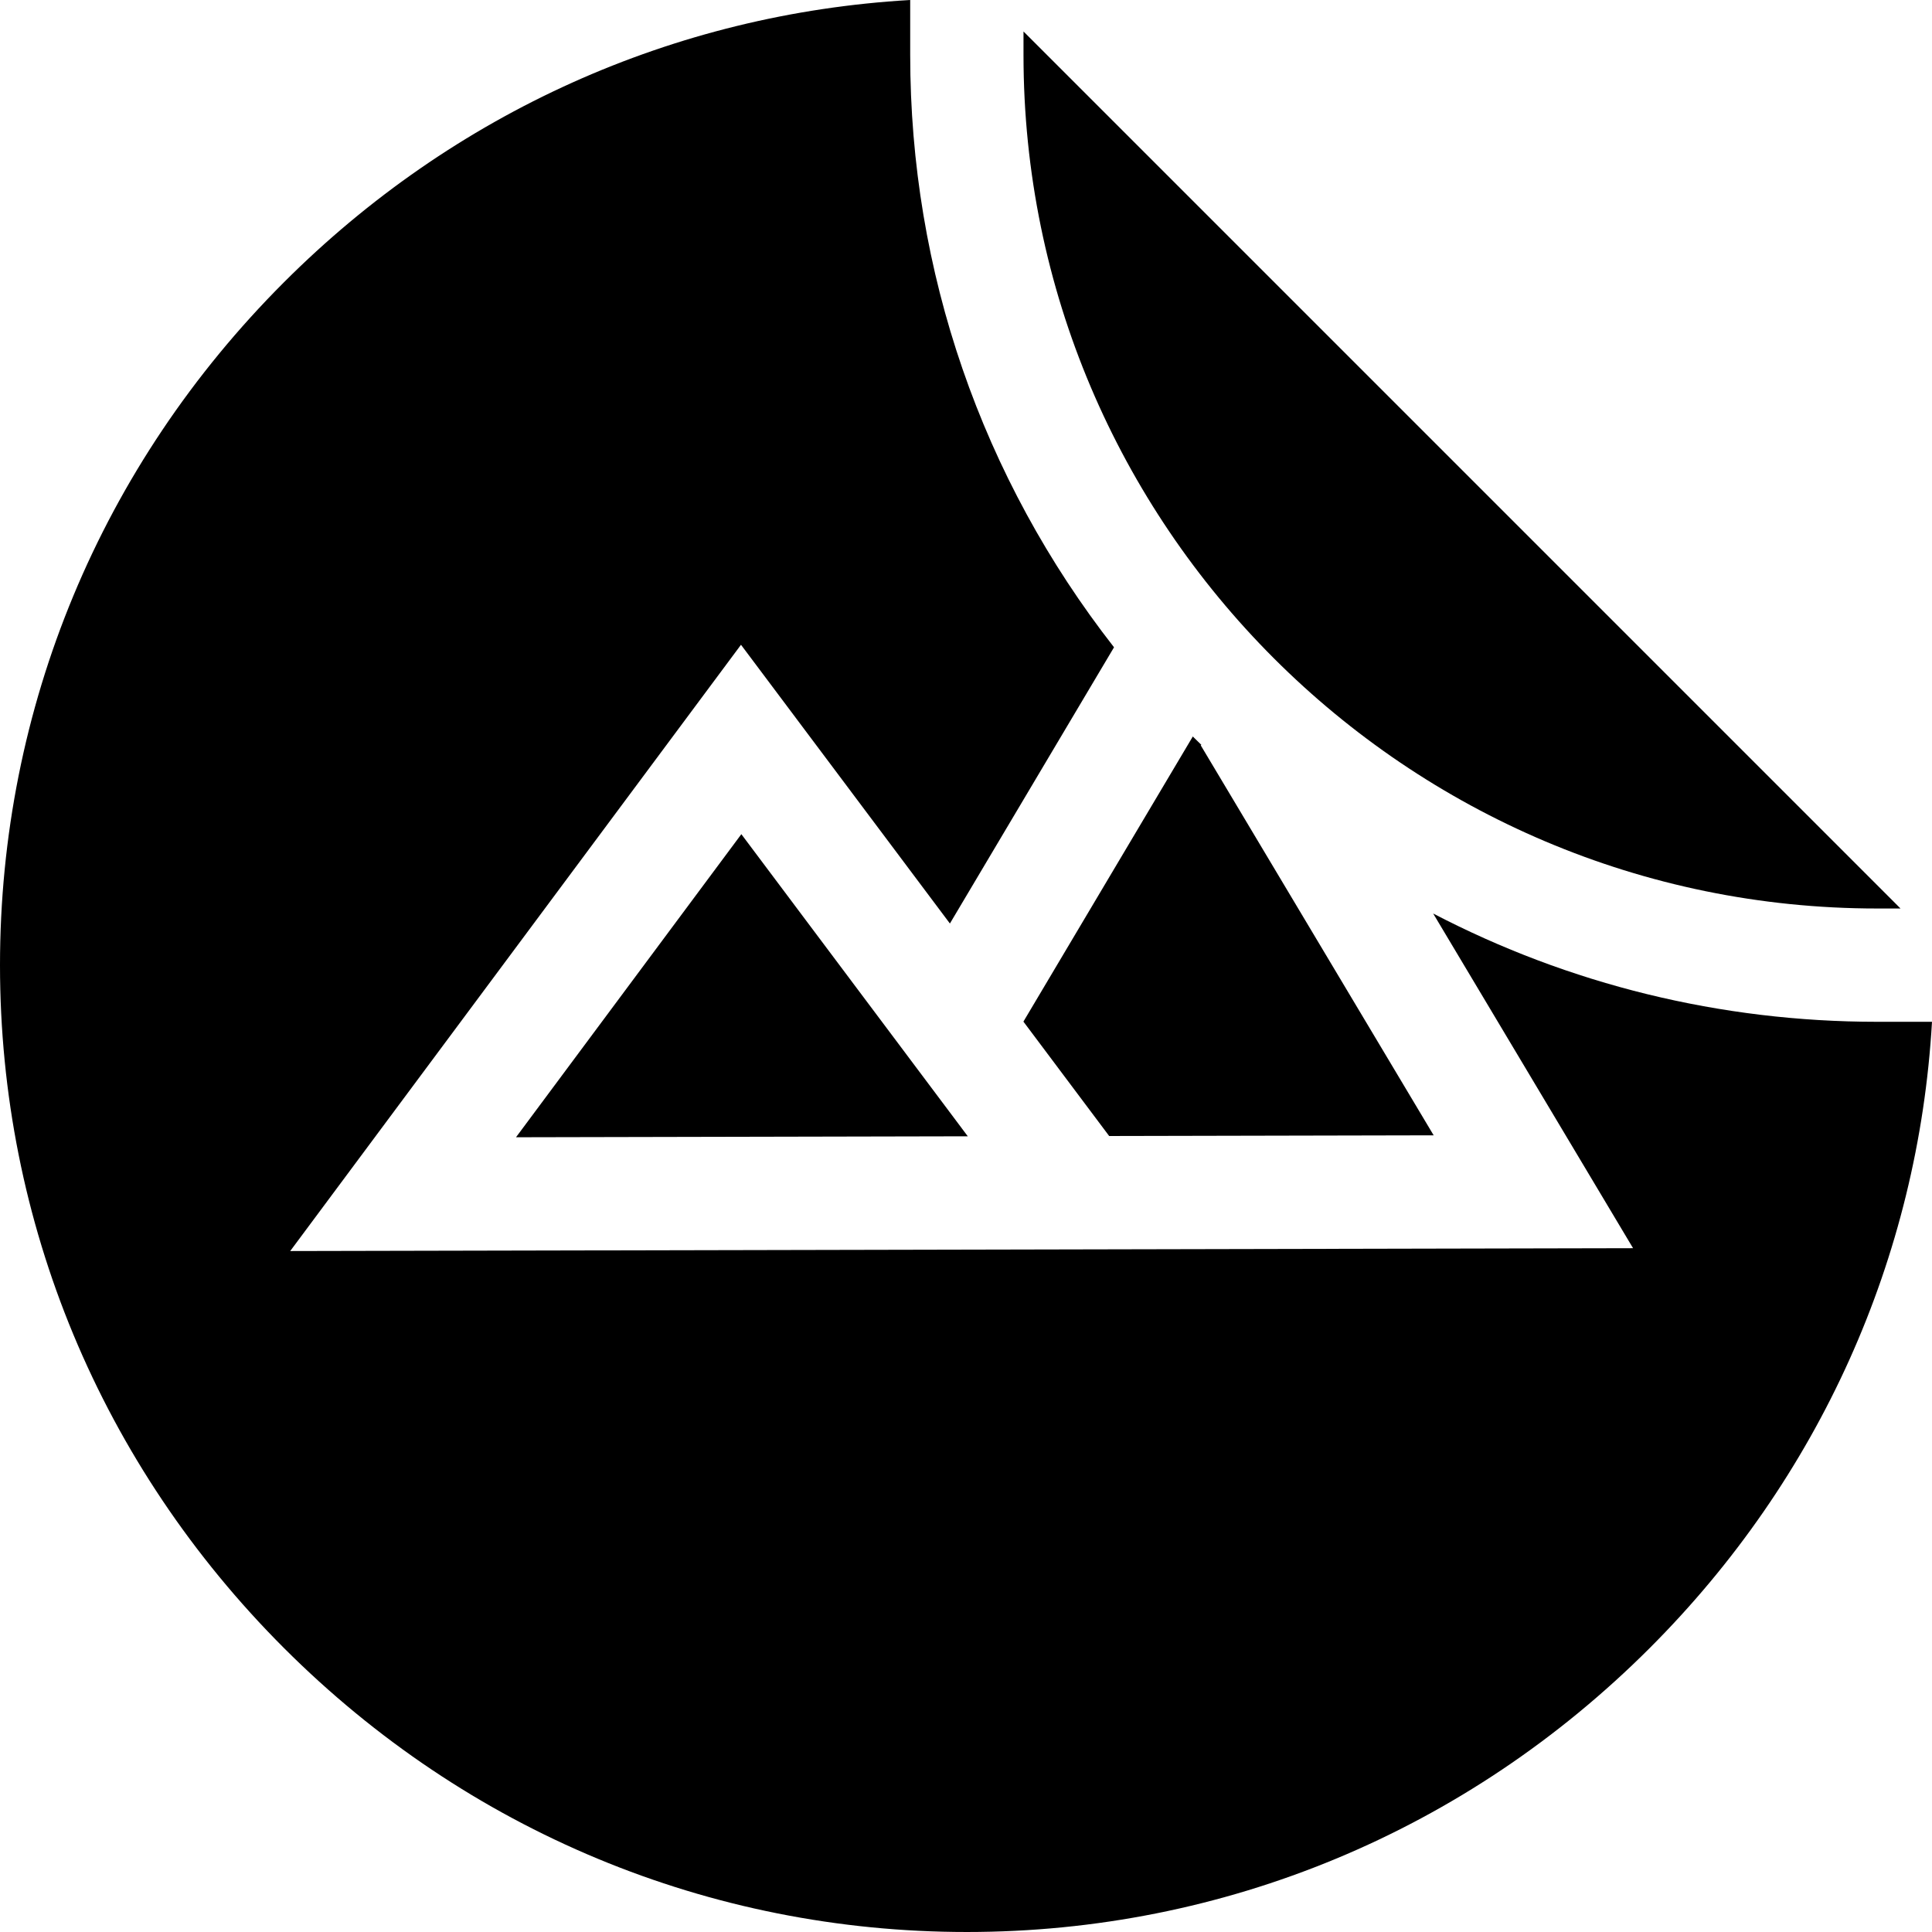 <?xml version="1.0" encoding="iso-8859-1"?>
<!-- Generator: Adobe Illustrator 19.0.0, SVG Export Plug-In . SVG Version: 6.00 Build 0)  -->
<svg version="1.1" id="Capa_1" xmlns="http://www.w3.org/2000/svg" xmlns:xlink="http://www.w3.org/1999/xlink" x="0px" y="0px"
	 viewBox="0 0 512.001 512.001" style="enable-background:new 0 0 512.001 512.001;" xml:space="preserve">
<g>
	<g>
		<polygon points="196.466,221.064 136.746,301.386 256.476,301.132 		"/>
	</g>
</g>
<g>
	<g>
		<path d="M318.204,197.51l0.178-0.106c-0.638-0.625-1.283-1.237-1.916-1.87c-0.12-0.12-0.234-0.242-0.354-0.362l-44.896,75.563
			l22.725,30.319l85.997-0.183L318.204,197.51z"/>
	</g>
</g>
<g>
	<g>
		<path d="M497.439,270.787L497.439,270.787c-41.559,0.001-81.658-9.948-117.634-28.695l52.975,88.694l-355.87,0.754l119.46-160.67
			l55.365,73.871l43.492-73.201c-35.026-44.828-54.015-99.517-54.015-156.979V0c-62.552,3.627-121.01,29.853-165.958,74.802
			C26.726,123.33,0,187.601,0,255.774s26.726,132.444,75.254,180.973C123.783,485.276,188.053,512,256.226,512
			s132.444-26.726,180.973-75.254c44.949-44.949,71.175-103.406,74.802-165.959H497.439z"/>
	</g>
</g>
<g>
	<g>
		<path d="M271.239,8.343v6.219c0,124.727,101.473,226.2,226.2,226.2h6.219L271.239,8.343z"/>
	</g>
</g>
<g>
</g>
<g>
</g>
<g>
</g>
<g>
</g>
<g>
</g>
<g>
</g>
<g>
</g>
<g>
</g>
<g>
</g>
<g>
</g>
<g>
</g>
<g>
</g>
<g>
</g>
<g>
</g>
<g>
</g>
</svg>
